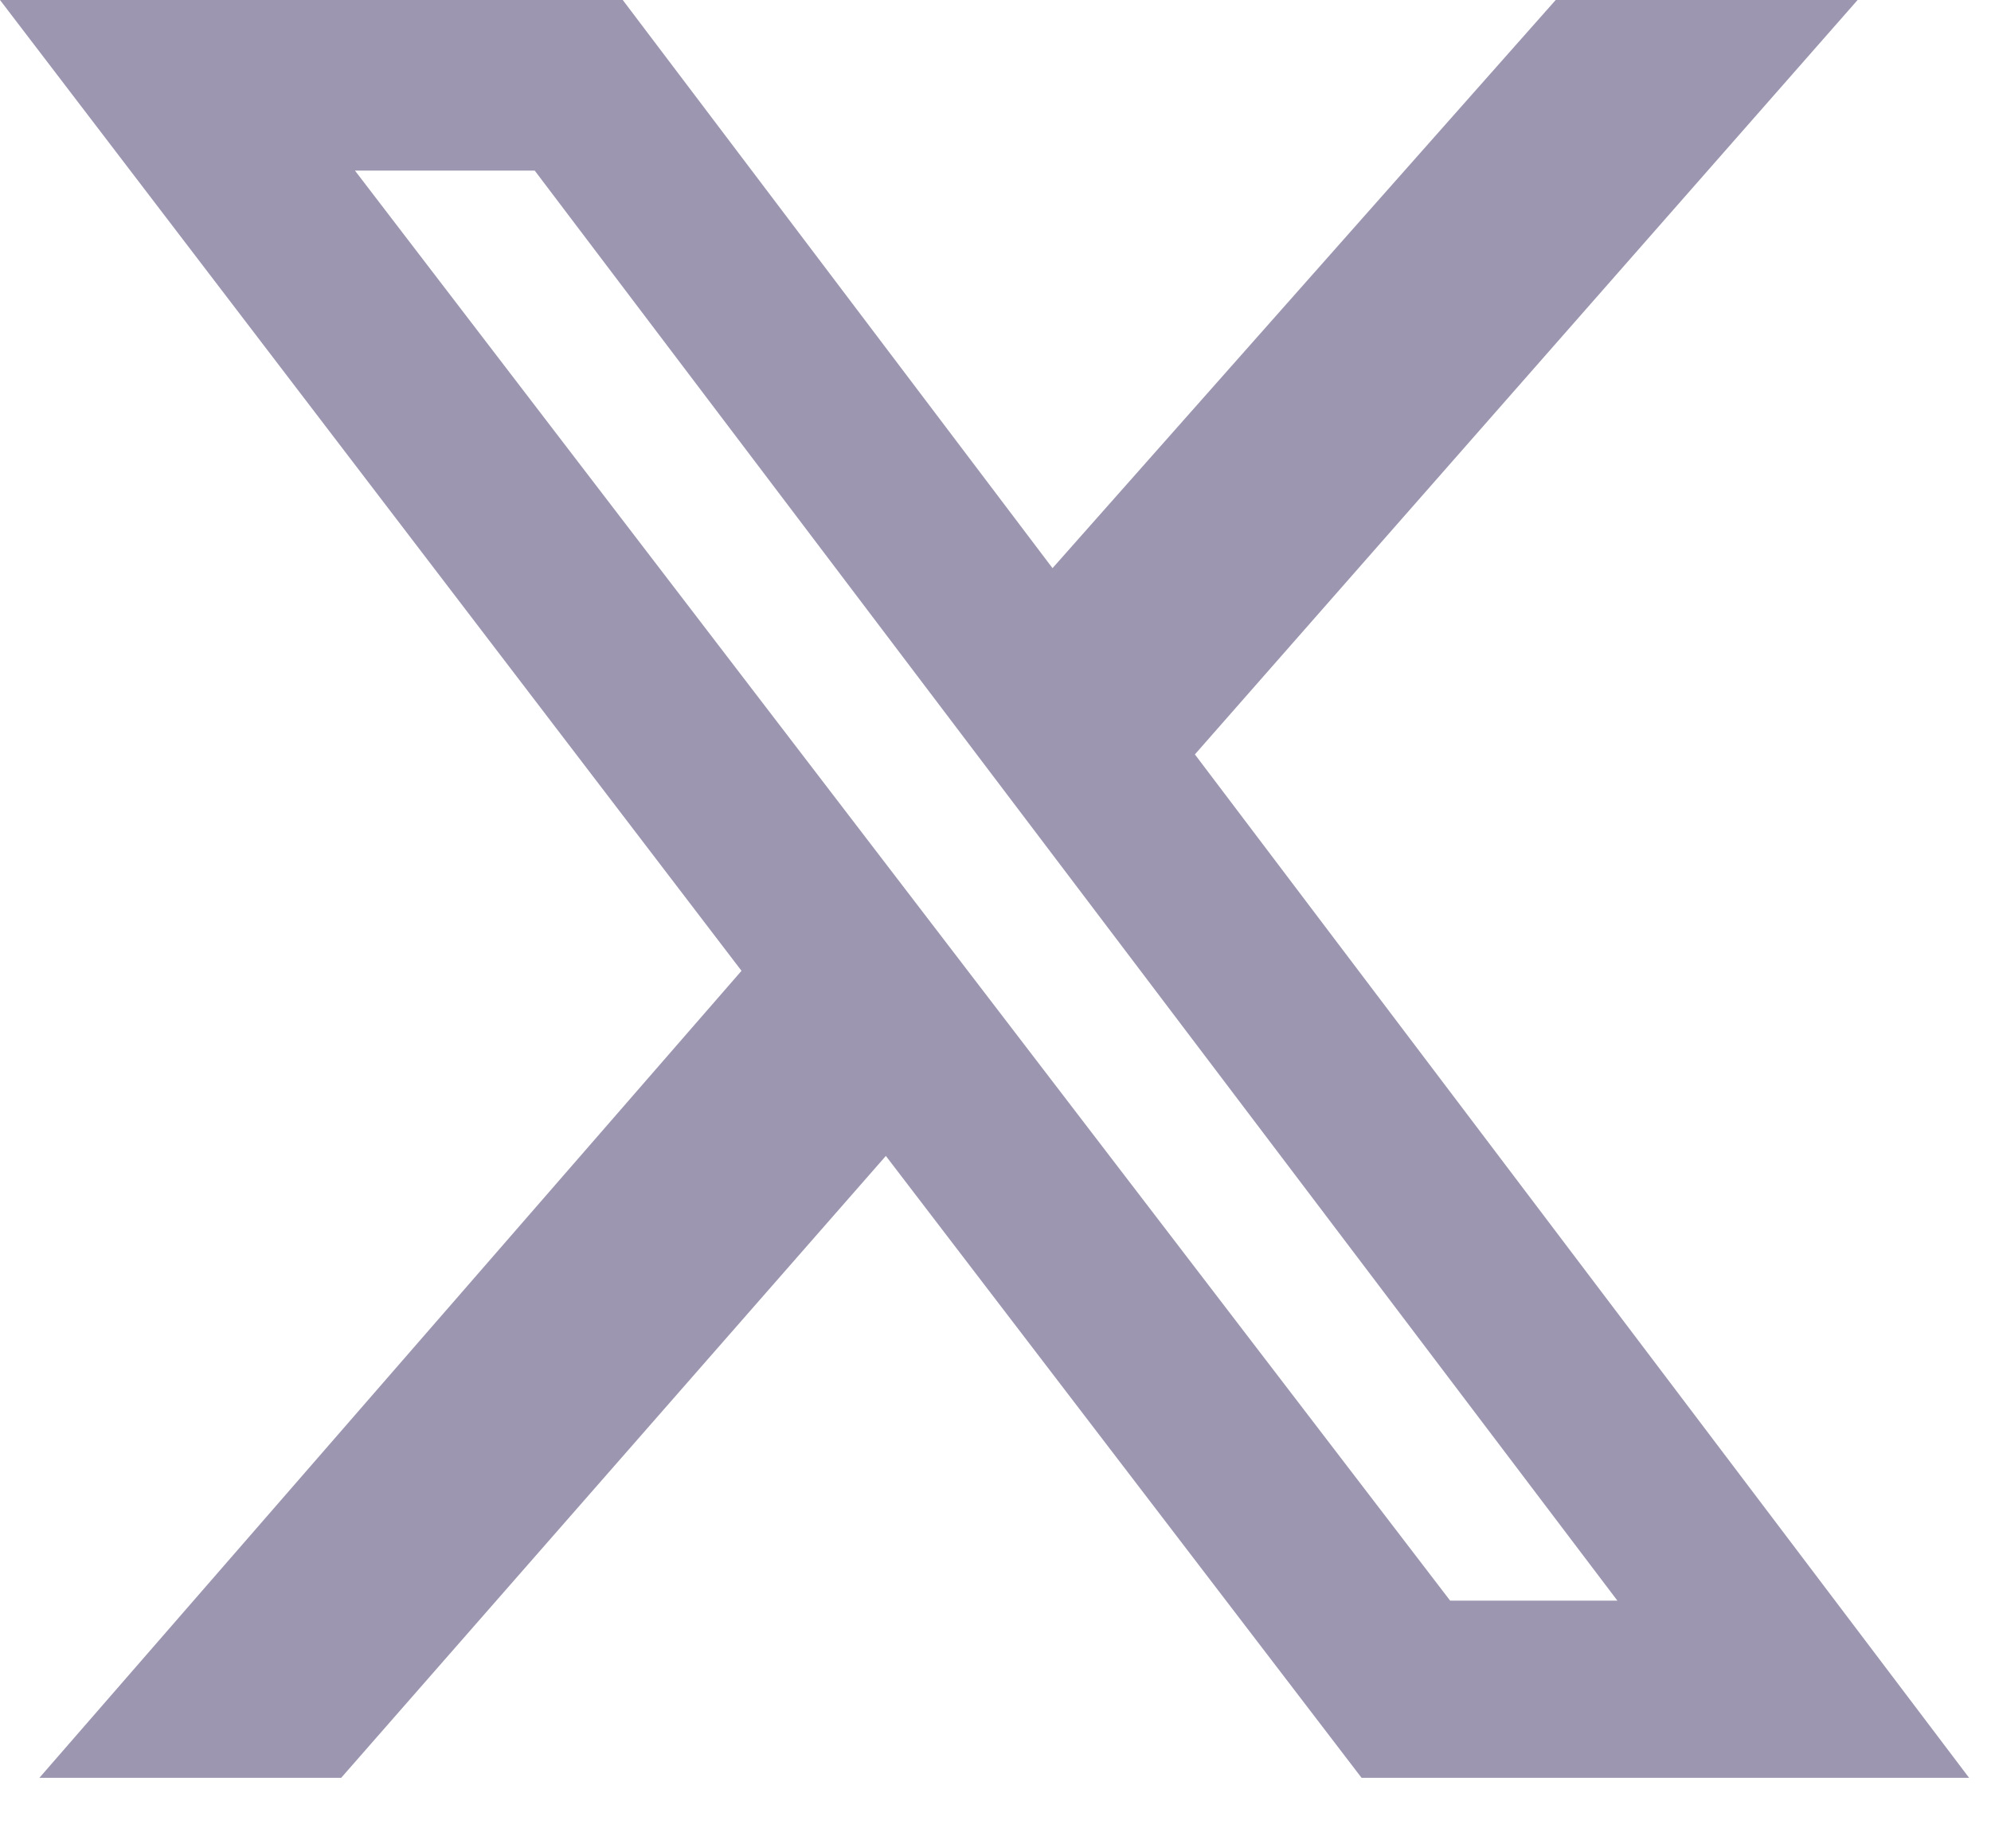 <?xml version="1.0" encoding="utf-8"?>
<svg xmlns="http://www.w3.org/2000/svg" fill="none" height="100%" overflow="visible" preserveAspectRatio="none" style="display: block;" viewBox="0 0 14 13" width="100%">
<path d="M10.939 0H13.062L8.402 5.306L13.846 12.504H9.574L6.229 8.13L2.399 12.504H0.277L5.214 6.828L0 0H4.379L7.401 3.996L10.939 0ZM10.197 11.258H11.373L3.76 1.2H2.496L10.197 11.258Z" fill="#9D96B0" id="X"/>
</svg>
